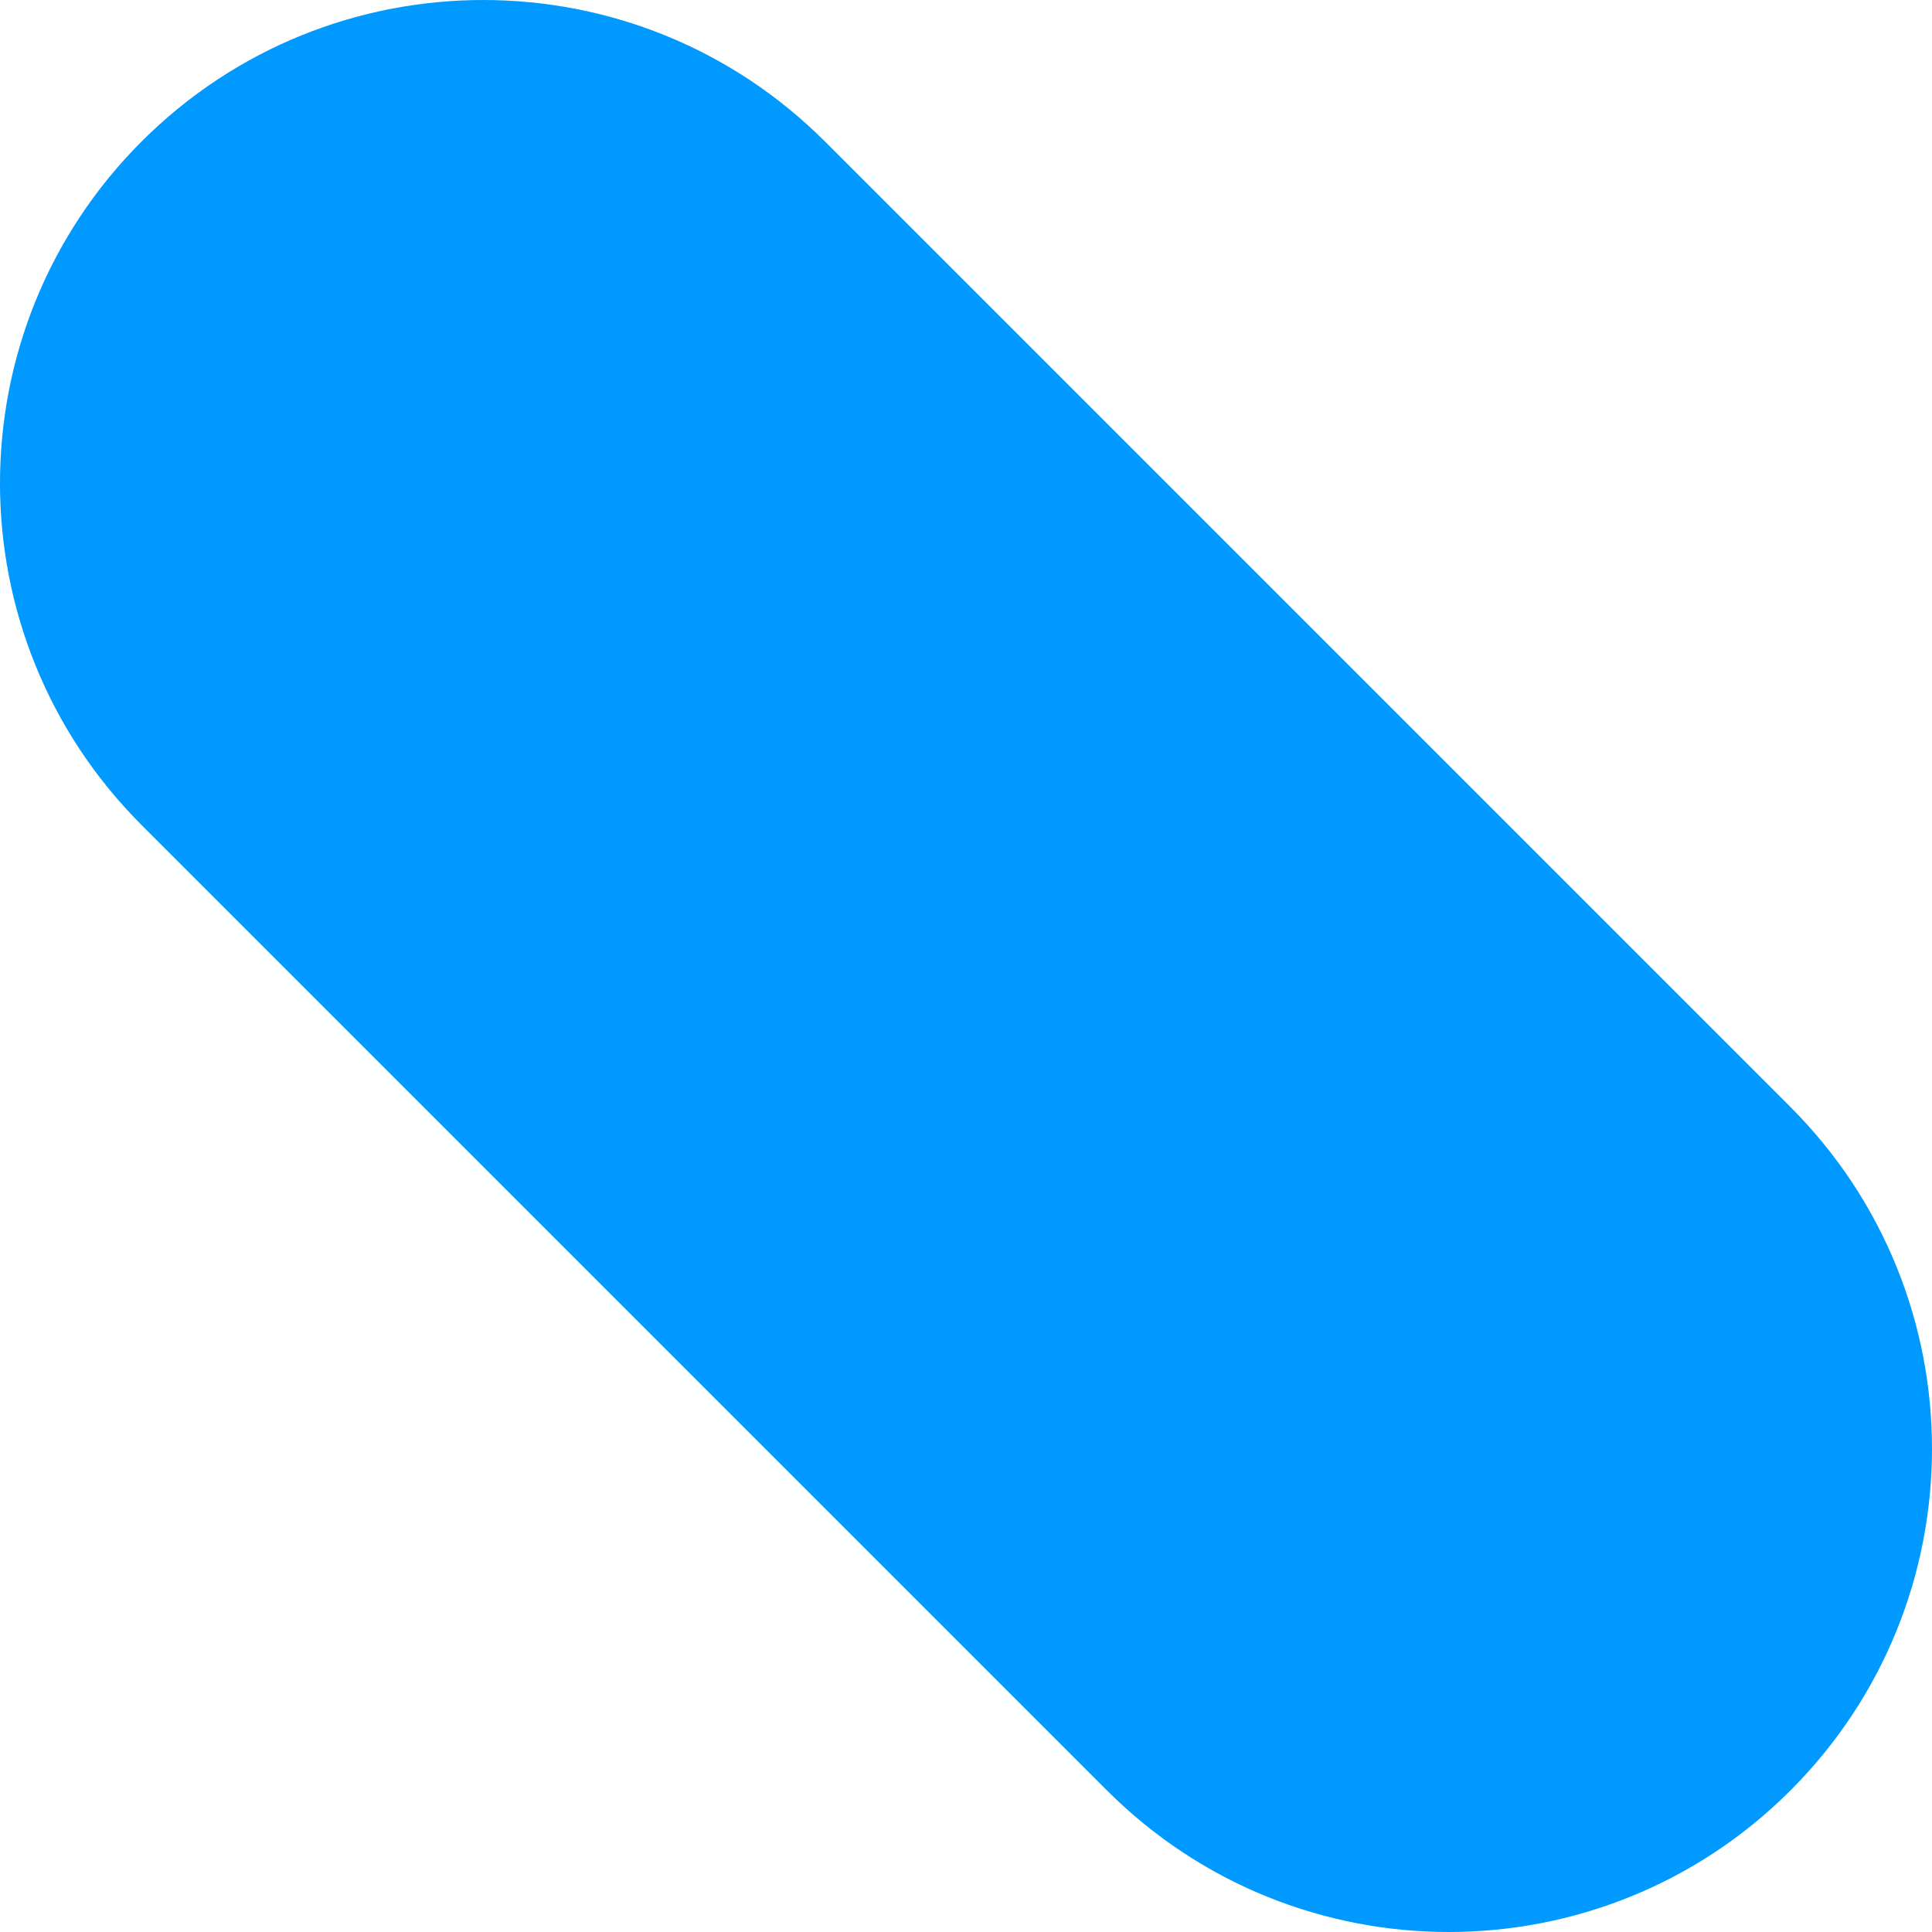 <?xml version="1.0" encoding="UTF-8"?> <svg xmlns="http://www.w3.org/2000/svg" width="160" height="160" viewBox="0 0 160 160" fill="none"> <path d="M11.722 11.722C-3.908 27.351 -3.908 52.692 11.722 68.321L91.679 148.278C107.308 163.907 132.648 163.907 148.277 148.278C163.907 132.649 163.907 107.308 148.277 91.679L68.32 11.722C52.691 -3.907 27.351 -3.907 11.722 11.722Z" fill="#0099FF"></path> </svg> 
